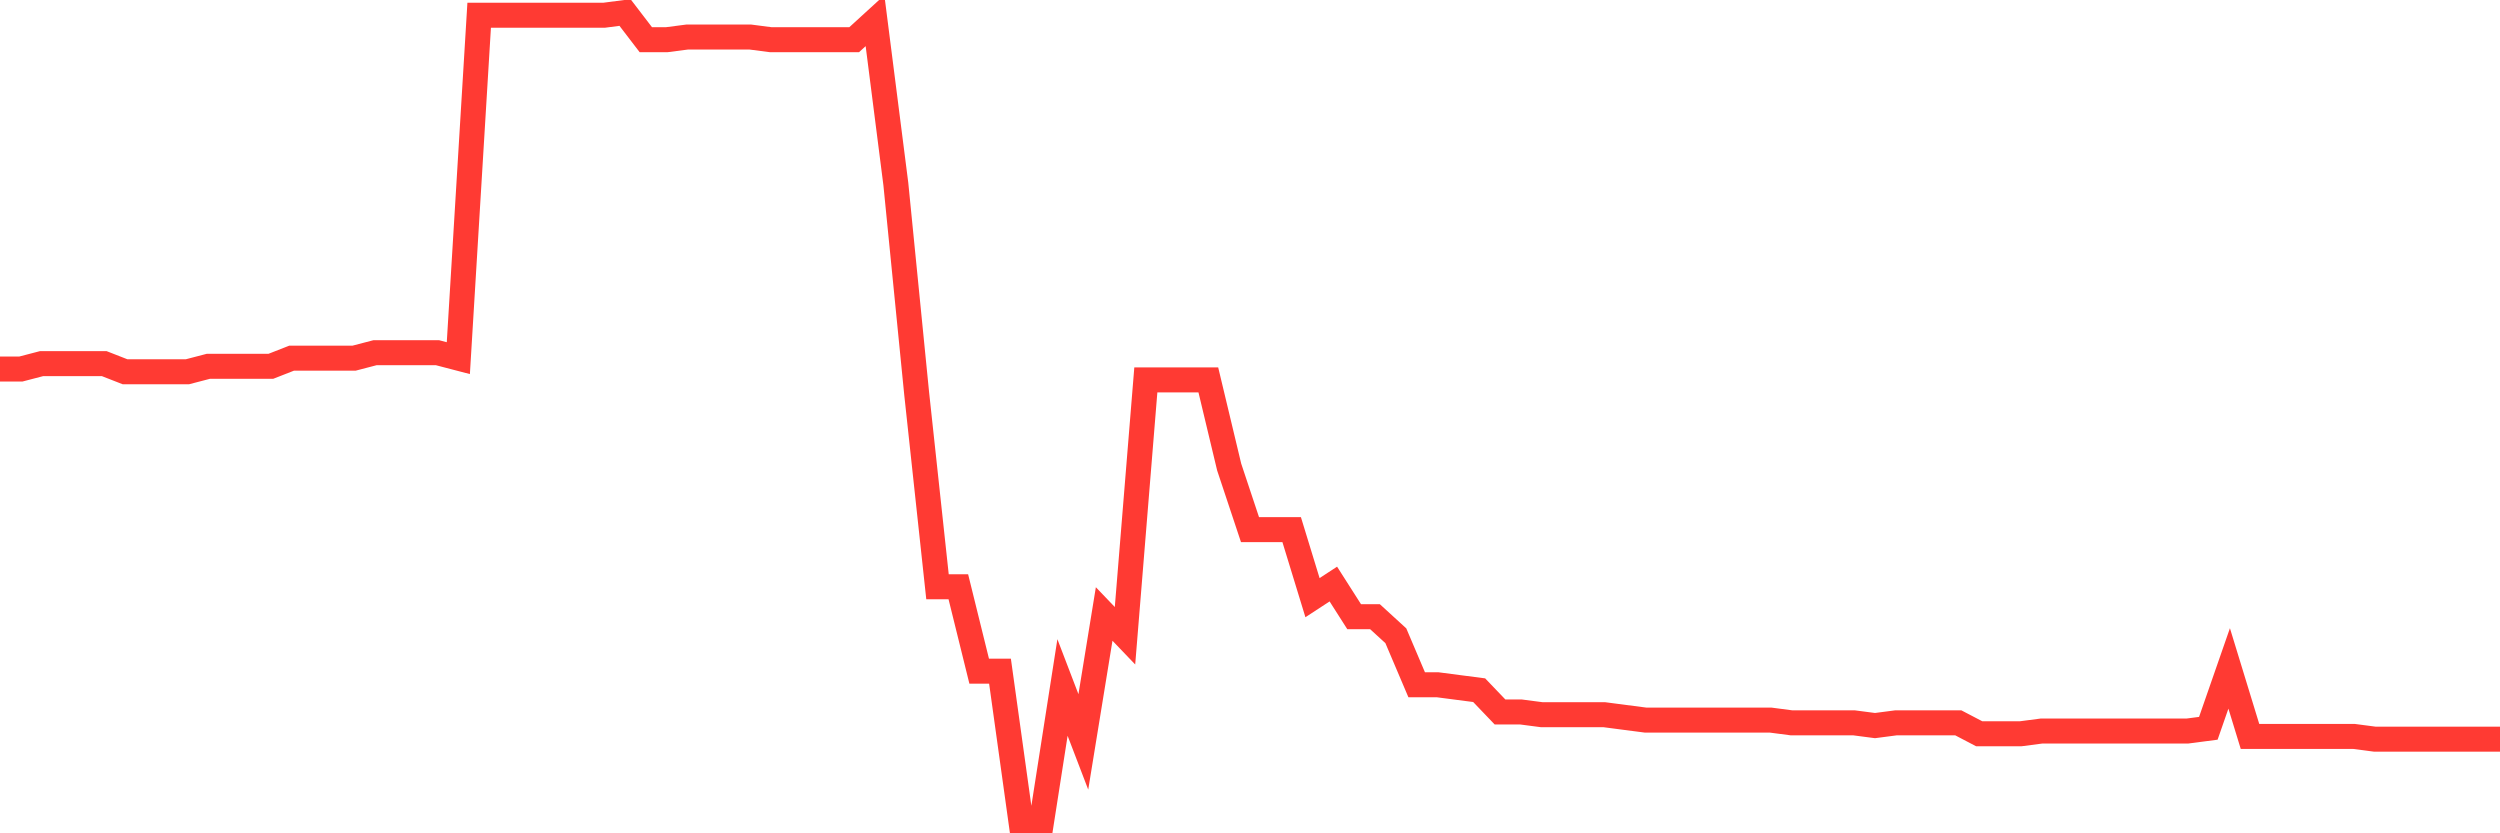 <svg
  xmlns="http://www.w3.org/2000/svg"
  xmlns:xlink="http://www.w3.org/1999/xlink"
  width="120"
  height="40"
  viewBox="0 0 120 40"
  preserveAspectRatio="none"
>
  <polyline
    points="0,17.714 1,17.714 2,17.453 3,17.453 4,17.453 5,17.453 6,17.844 7,17.844 8,17.844 9,17.844 10,17.583 11,17.583 12,17.583 13,17.583 14,17.191 15,17.191 16,17.191 17,17.191 18,16.93 19,16.93 20,16.93 21,16.93 22,17.191 23,0.731 24,0.731 25,0.731 26,0.731 27,0.731 28,0.731 29,0.731 30,0.6 31,1.906 32,1.906 33,1.776 34,1.776 35,1.776 36,1.776 37,1.906 38,1.906 39,1.906 40,1.906 41,1.906 42,0.992 43,8.83 44,18.89 45,28.165 46,28.165 47,32.215 48,32.215 49,39.4 50,39.4 51,32.999 52,35.611 53,29.471 54,30.516 55,18.236 56,18.236 57,18.236 58,18.236 59,22.417 60,25.422 61,25.422 62,25.422 63,28.688 64,28.034 65,29.602 66,29.602 67,30.516 68,32.868 69,32.868 70,32.999 71,33.129 72,34.174 73,34.174 74,34.305 75,34.305 76,34.305 77,34.305 78,34.436 79,34.566 80,34.566 81,34.566 82,34.566 83,34.566 84,34.566 85,34.566 86,34.697 87,34.697 88,34.697 89,34.697 90,34.828 91,34.697 92,34.697 93,34.697 94,34.697 95,35.22 96,35.22 97,35.22 98,35.089 99,35.089 100,35.089 101,35.089 102,35.089 103,35.089 104,35.089 105,35.089 106,34.958 107,32.084 108,35.35 109,35.35 110,35.35 111,35.35 112,35.35 113,35.35 114,35.481 115,35.481 116,35.481 117,35.481 118,35.481 119,35.481 120,35.481"
    fill="none"
    stroke="#ff3a33"
    stroke-width="1.2"
  >
  </polyline>
</svg>